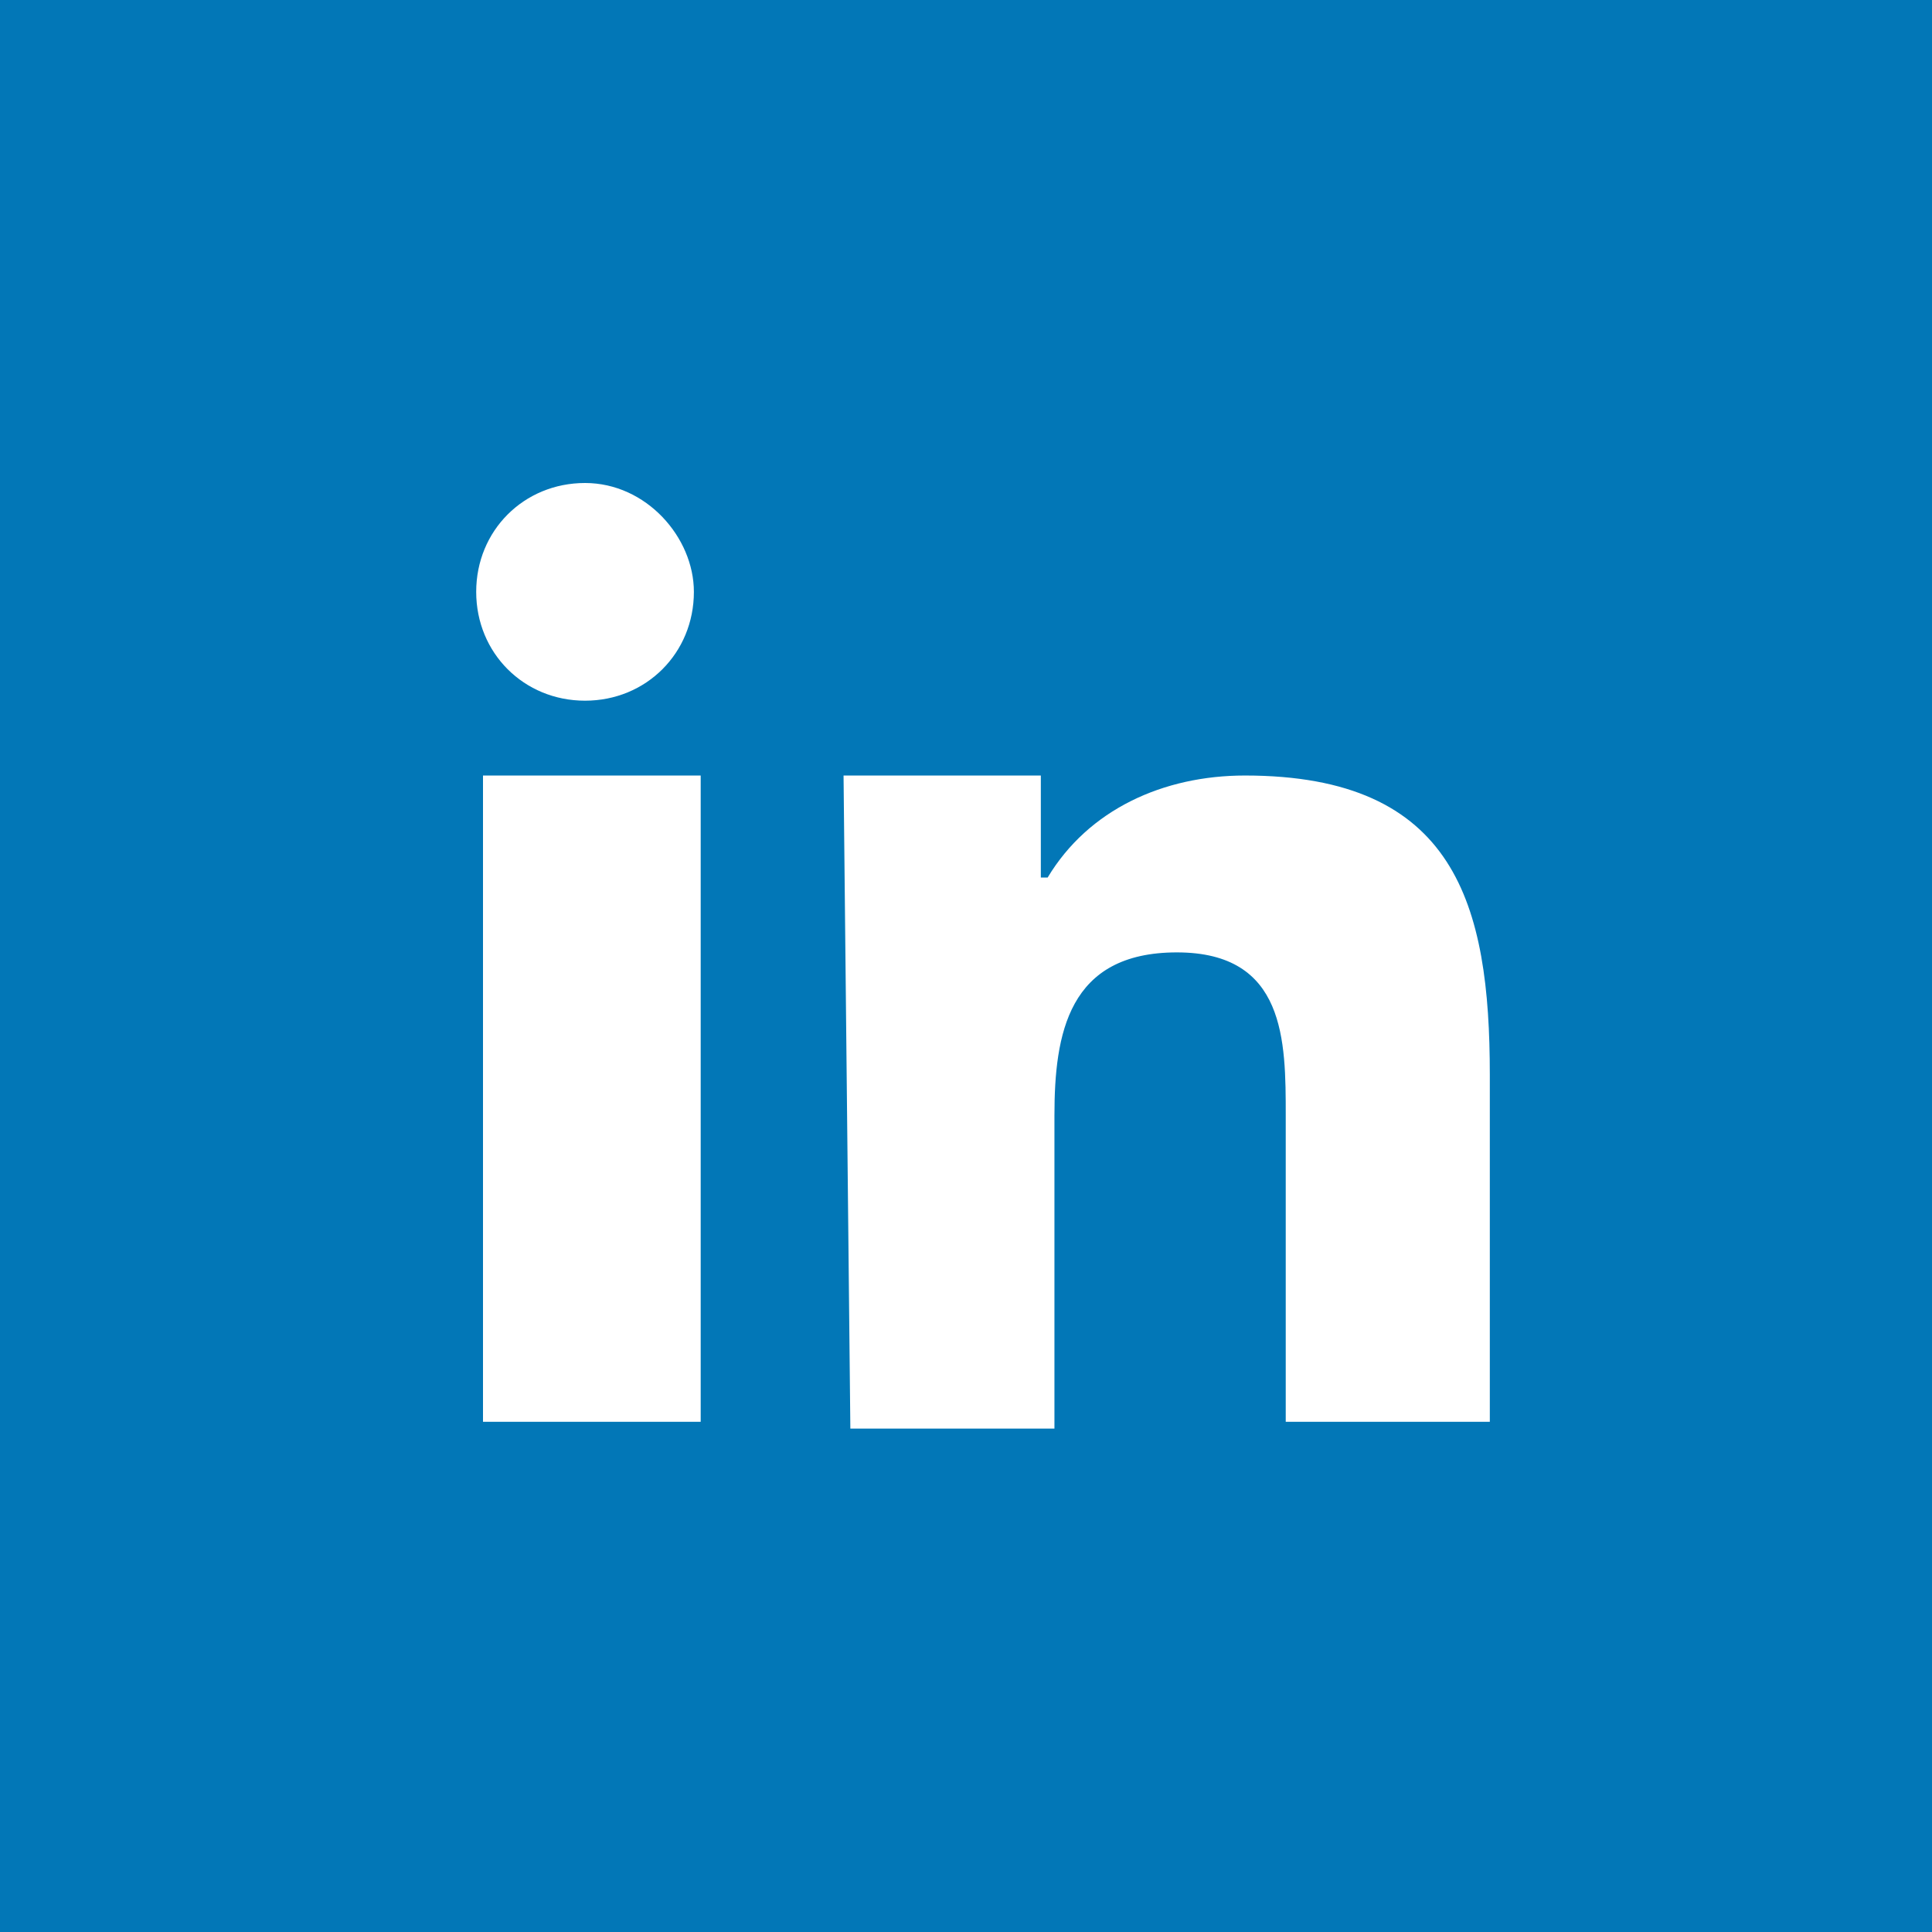 <?xml version="1.0" encoding="utf-8"?>
<!-- Generator: Adobe Illustrator 25.2.3, SVG Export Plug-In . SVG Version: 6.00 Build 0)  -->
<svg version="1.1" id="Layer_1" xmlns="http://www.w3.org/2000/svg" xmlns:xlink="http://www.w3.org/1999/xlink" x="0px" y="0px"
	 viewBox="0 0 28.4 28.4" style="enable-background:new 0 0 28.4 28.4;" xml:space="preserve">
<style type="text/css">
	.st0{fill:#0277B7;}
	.st1{fill-rule:evenodd;clip-rule:evenodd;fill:#FFFFFF;}
</style>
<rect class="st0" width="28.4" height="28.4"/>
<path class="st1" d="M12.4,11.4h2.9v1.5h0.1c0.6-1,1.7-1.5,2.9-1.5c3.1,0,3.6,1.9,3.6,4.4v5.1h-3v-4.5c0-1.1,0-2.4-1.6-2.4
	s-1.8,1.2-1.8,2.4v4.6h-3L12.4,11.4L12.4,11.4z M10.2,8.7c0,0.9-0.7,1.6-1.6,1.6c-0.9,0-1.6-0.7-1.6-1.6c0-0.9,0.7-1.6,1.6-1.6
	c0,0,0,0,0,0C9.5,7.1,10.2,7.9,10.2,8.7z M7.1,11.4h3.2v9.5H7.1V11.4z"/>
</svg>
